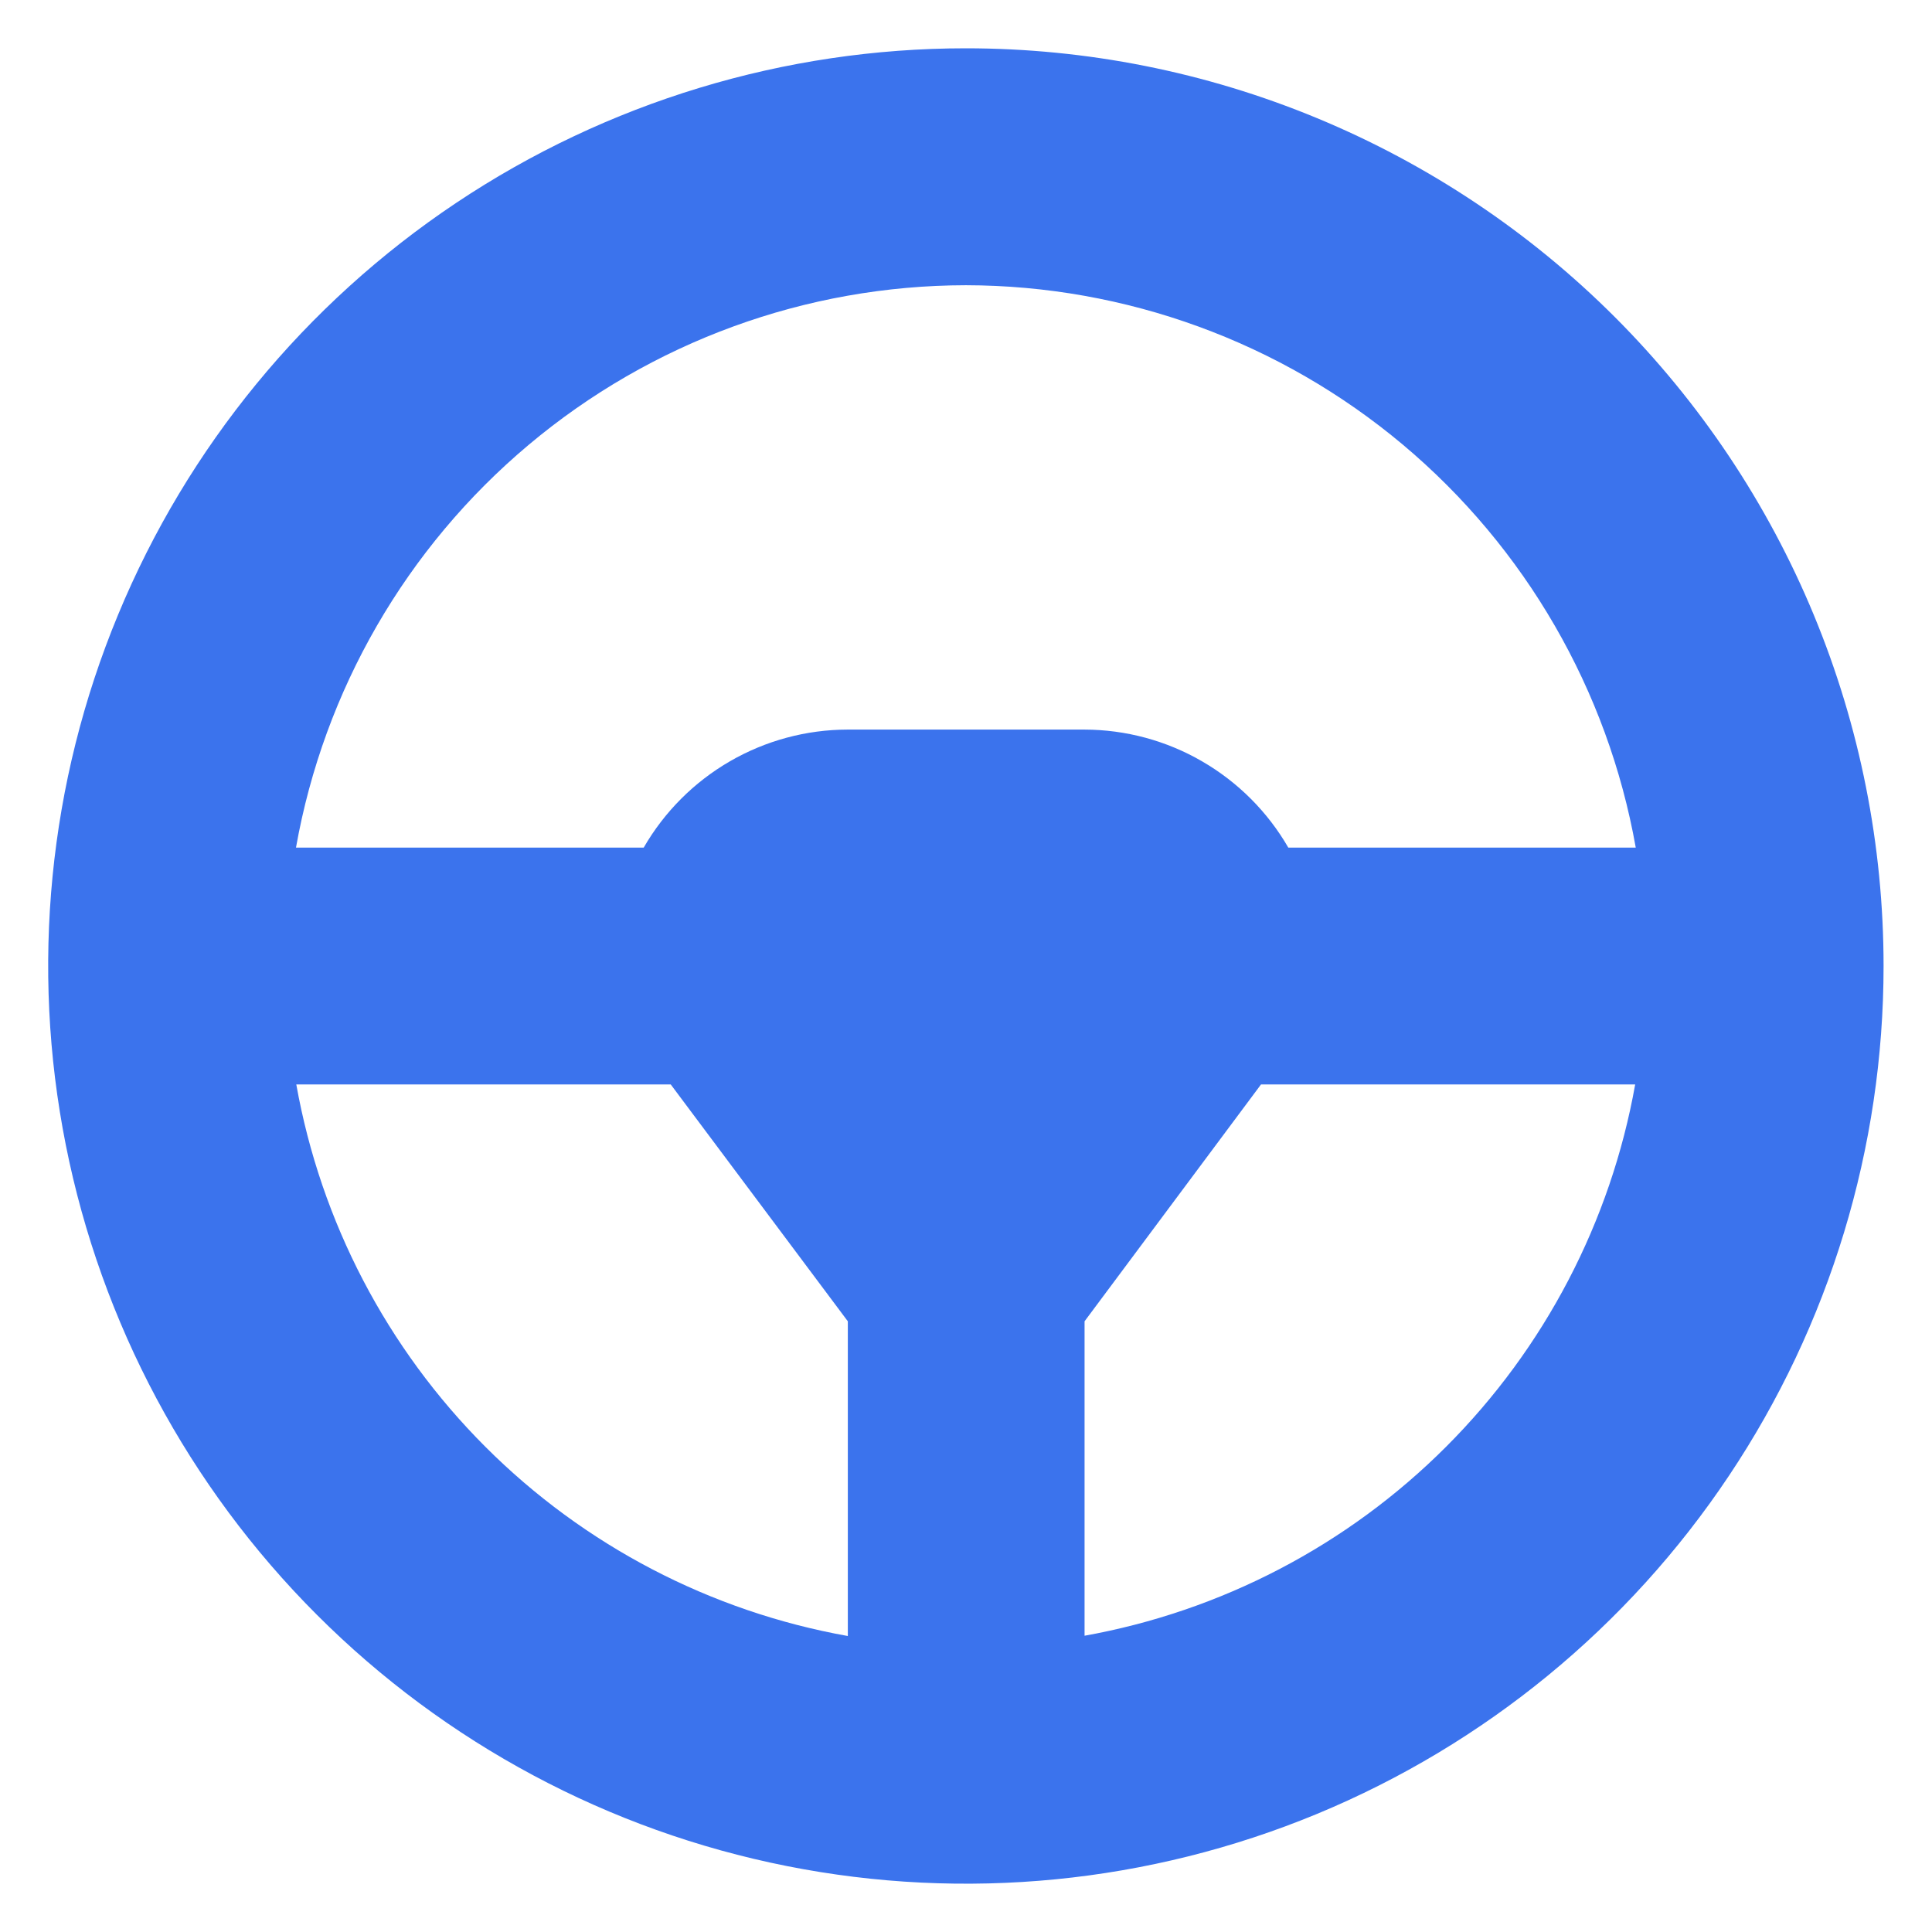 <svg width="30" height="30" viewBox="0 0 30 30" fill="none" xmlns="http://www.w3.org/2000/svg">
<g id="Driver">
<path id="vector" d="M14.998 0.75C12.18 0.75 9.425 1.586 7.081 3.152C4.738 4.718 2.911 6.943 1.833 9.547C0.754 12.151 0.472 15.016 1.022 17.78C1.572 20.544 2.929 23.084 4.922 25.076C6.915 27.069 9.454 28.427 12.218 28.976C14.982 29.526 17.847 29.244 20.451 28.166C23.055 27.087 25.281 25.261 26.846 22.917C28.412 20.574 29.248 17.819 29.248 15C29.248 13.129 28.88 11.276 28.164 9.547C27.448 7.818 26.398 6.247 25.075 4.923C23.752 3.6 22.18 2.551 20.452 1.835C18.723 1.118 16.869 0.75 14.998 0.75M14.998 4.429C17.481 4.433 19.883 5.31 21.785 6.906C23.686 8.503 24.966 10.717 25.4 13.162H20.005C19.684 12.606 19.222 12.144 18.666 11.822C18.111 11.5 17.48 11.33 16.838 11.329H13.161C12.519 11.33 11.889 11.5 11.333 11.822C10.777 12.144 10.316 12.606 9.995 13.162H4.596C5.03 10.717 6.309 8.502 8.211 6.906C10.113 5.309 12.515 4.432 14.998 4.429M4.596 16.839H10.415L13.165 20.517V25.404C11.033 25.023 9.069 23.998 7.538 22.467C6.007 20.936 4.982 18.972 4.601 16.84M16.841 25.404V20.517L19.581 16.839H25.391C25.011 18.97 23.986 20.934 22.455 22.465C20.924 23.997 18.96 25.021 16.828 25.402" fill="#3B73ED"/>
</g>
</svg>
